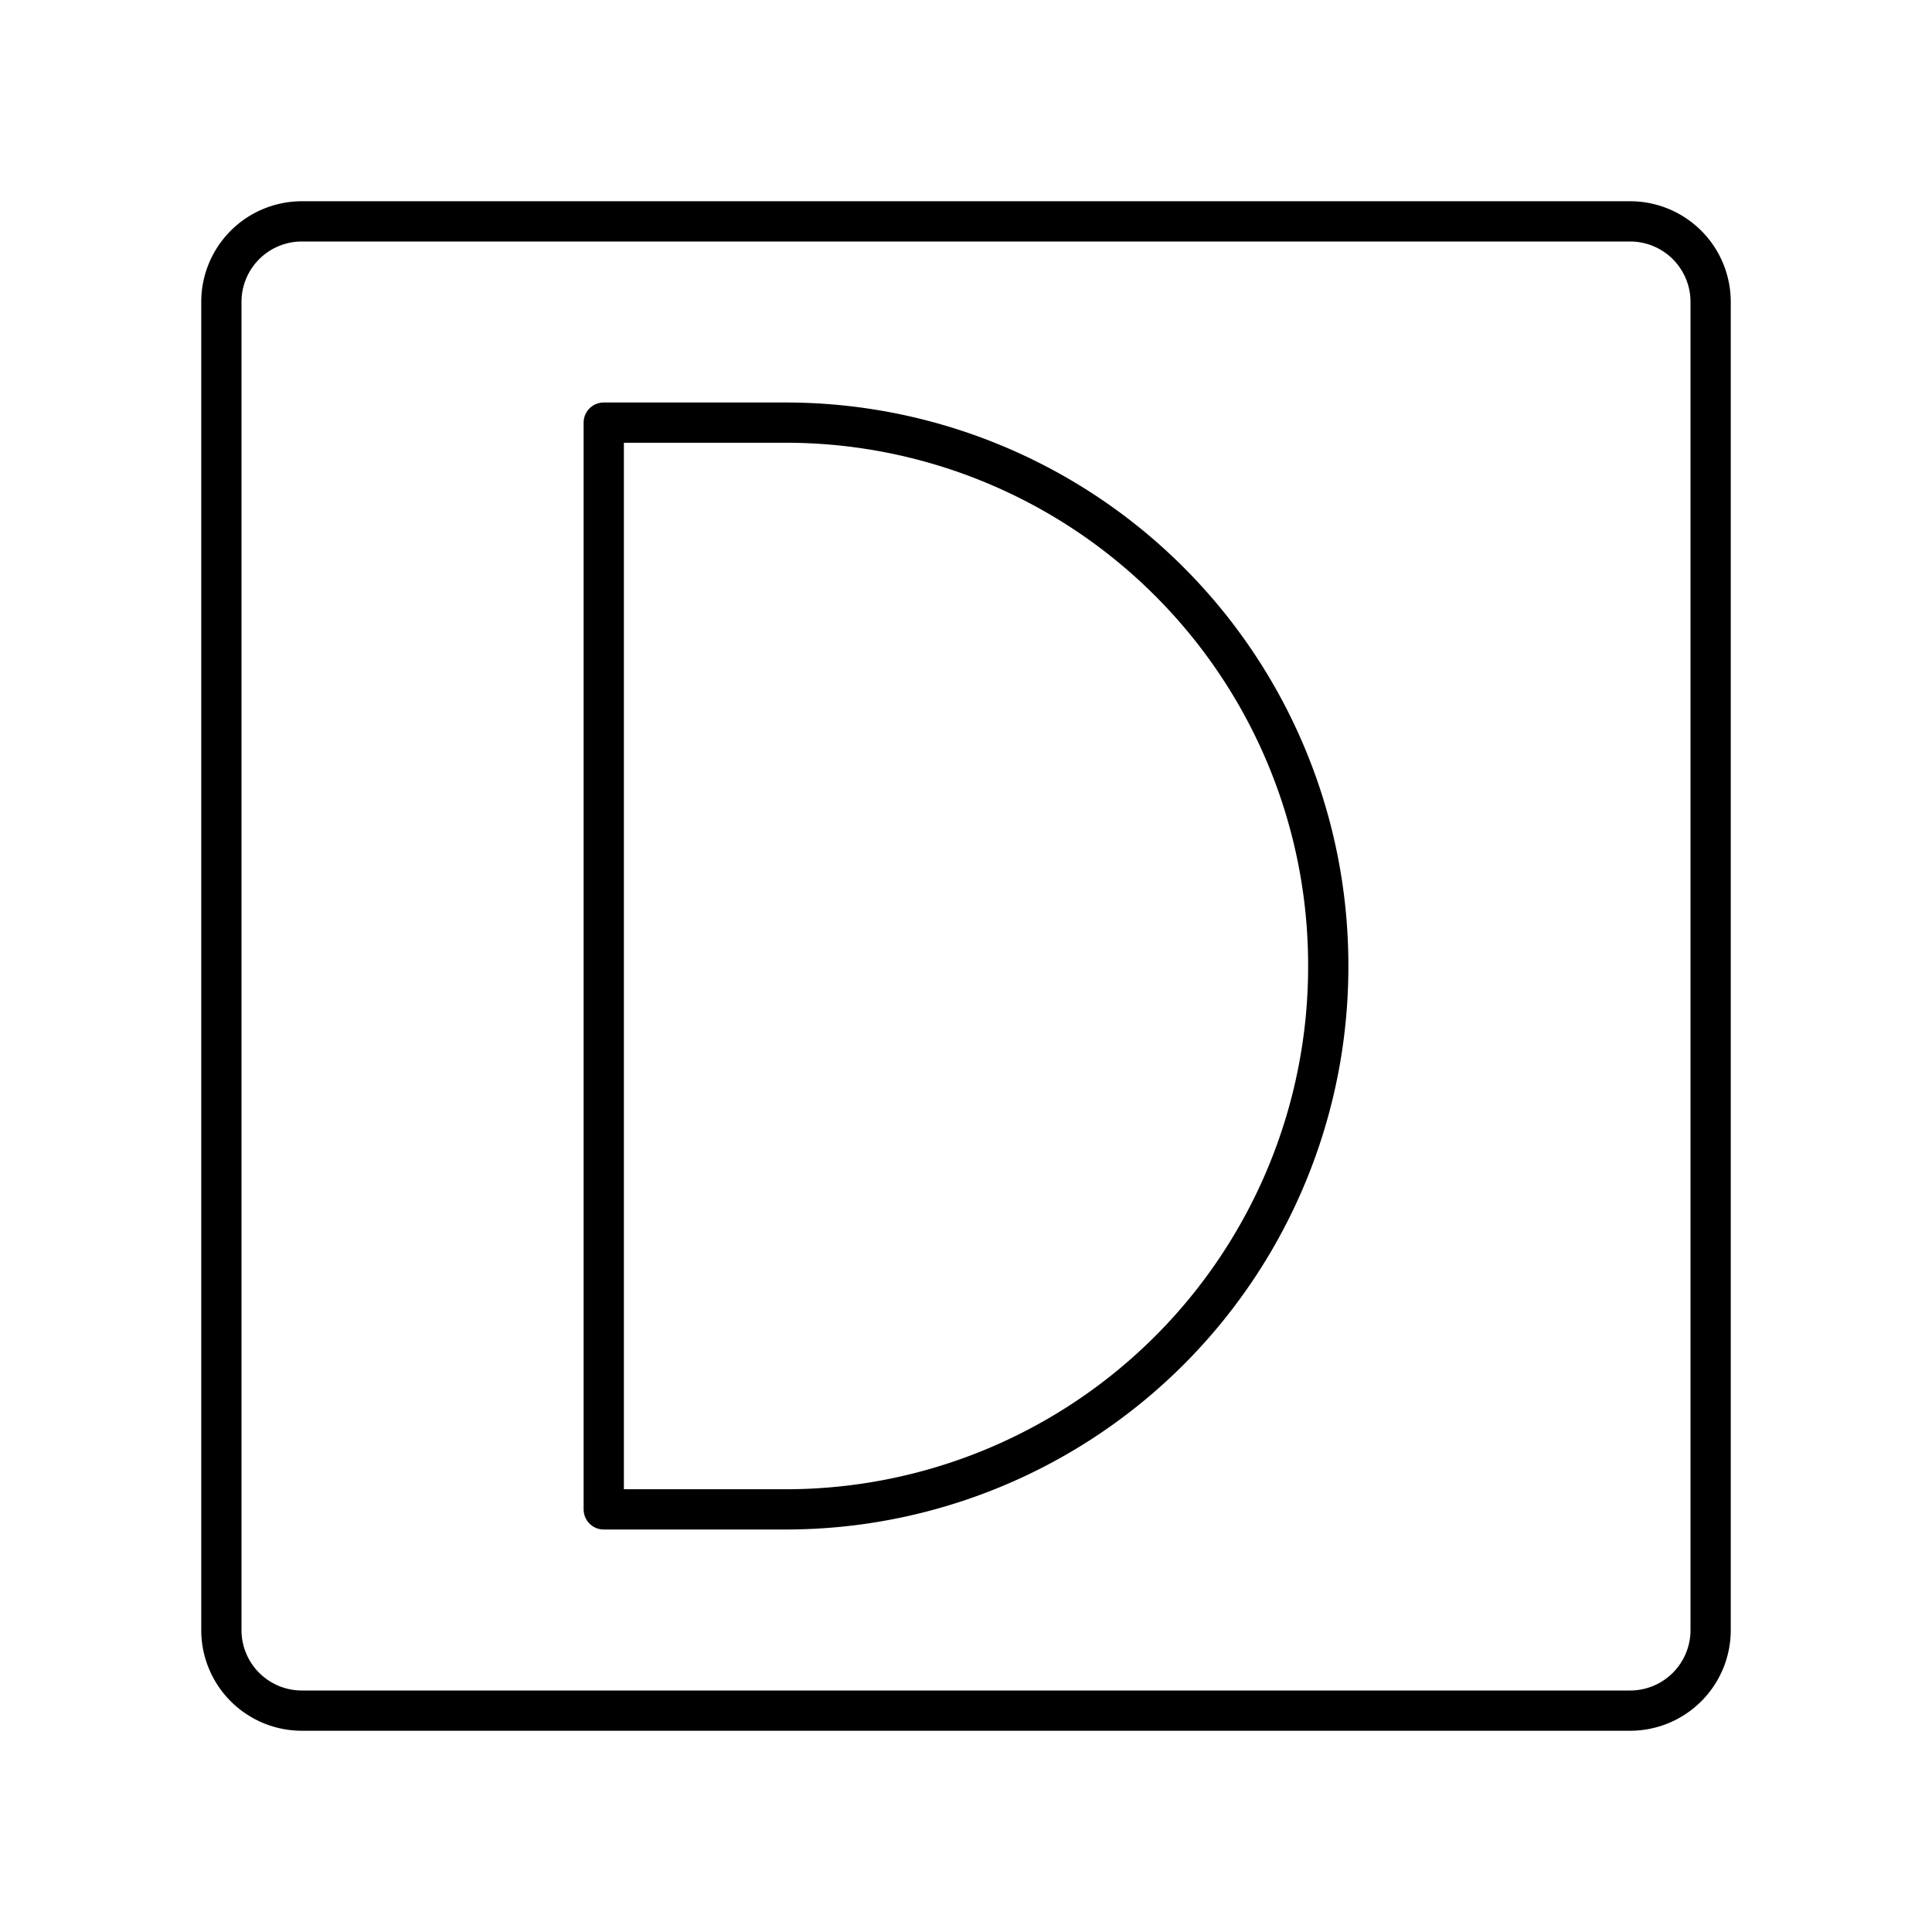 <?xml version="1.0" encoding="utf-8"?>
<svg width="48" height="48" viewBox="0 0 48 48" xmlns="http://www.w3.org/2000/svg">
  <defs>
    <style>
      .light-stroke { fill: none; stroke: #000000; stroke-linecap: round; stroke-linejoin: round; }
      .dark-stroke { fill: none; stroke: #ffffff; stroke-linecap: round; stroke-linejoin: round; }

      /* Default to light theme */
      .theme-stroke { fill: none; stroke: #000000; stroke-linecap: round; stroke-linejoin: round; }

      /* Dark theme - use media query */
      @media (prefers-color-scheme: dark) {
        .theme-stroke { stroke: #ffffff; }
      }
    </style>
  </defs>

  <!-- Background square -->
  <path class="theme-stroke" d="M40.5,5.5H7.5a2,2,0,0,0-2,2v33a2,2,0,0,0,2,2h33a2,2,0,0,0,2-2V7.5A2,2,0,0,0,40.5,5.5Z"/>

  <!-- Letter D -->
  <path class="theme-stroke" d="M15,37.5v-27h4.57A13.48,13.48,0,0,1,33,24h0A13.48,13.48,0,0,1,19.55,37.5Z"/>
</svg>
